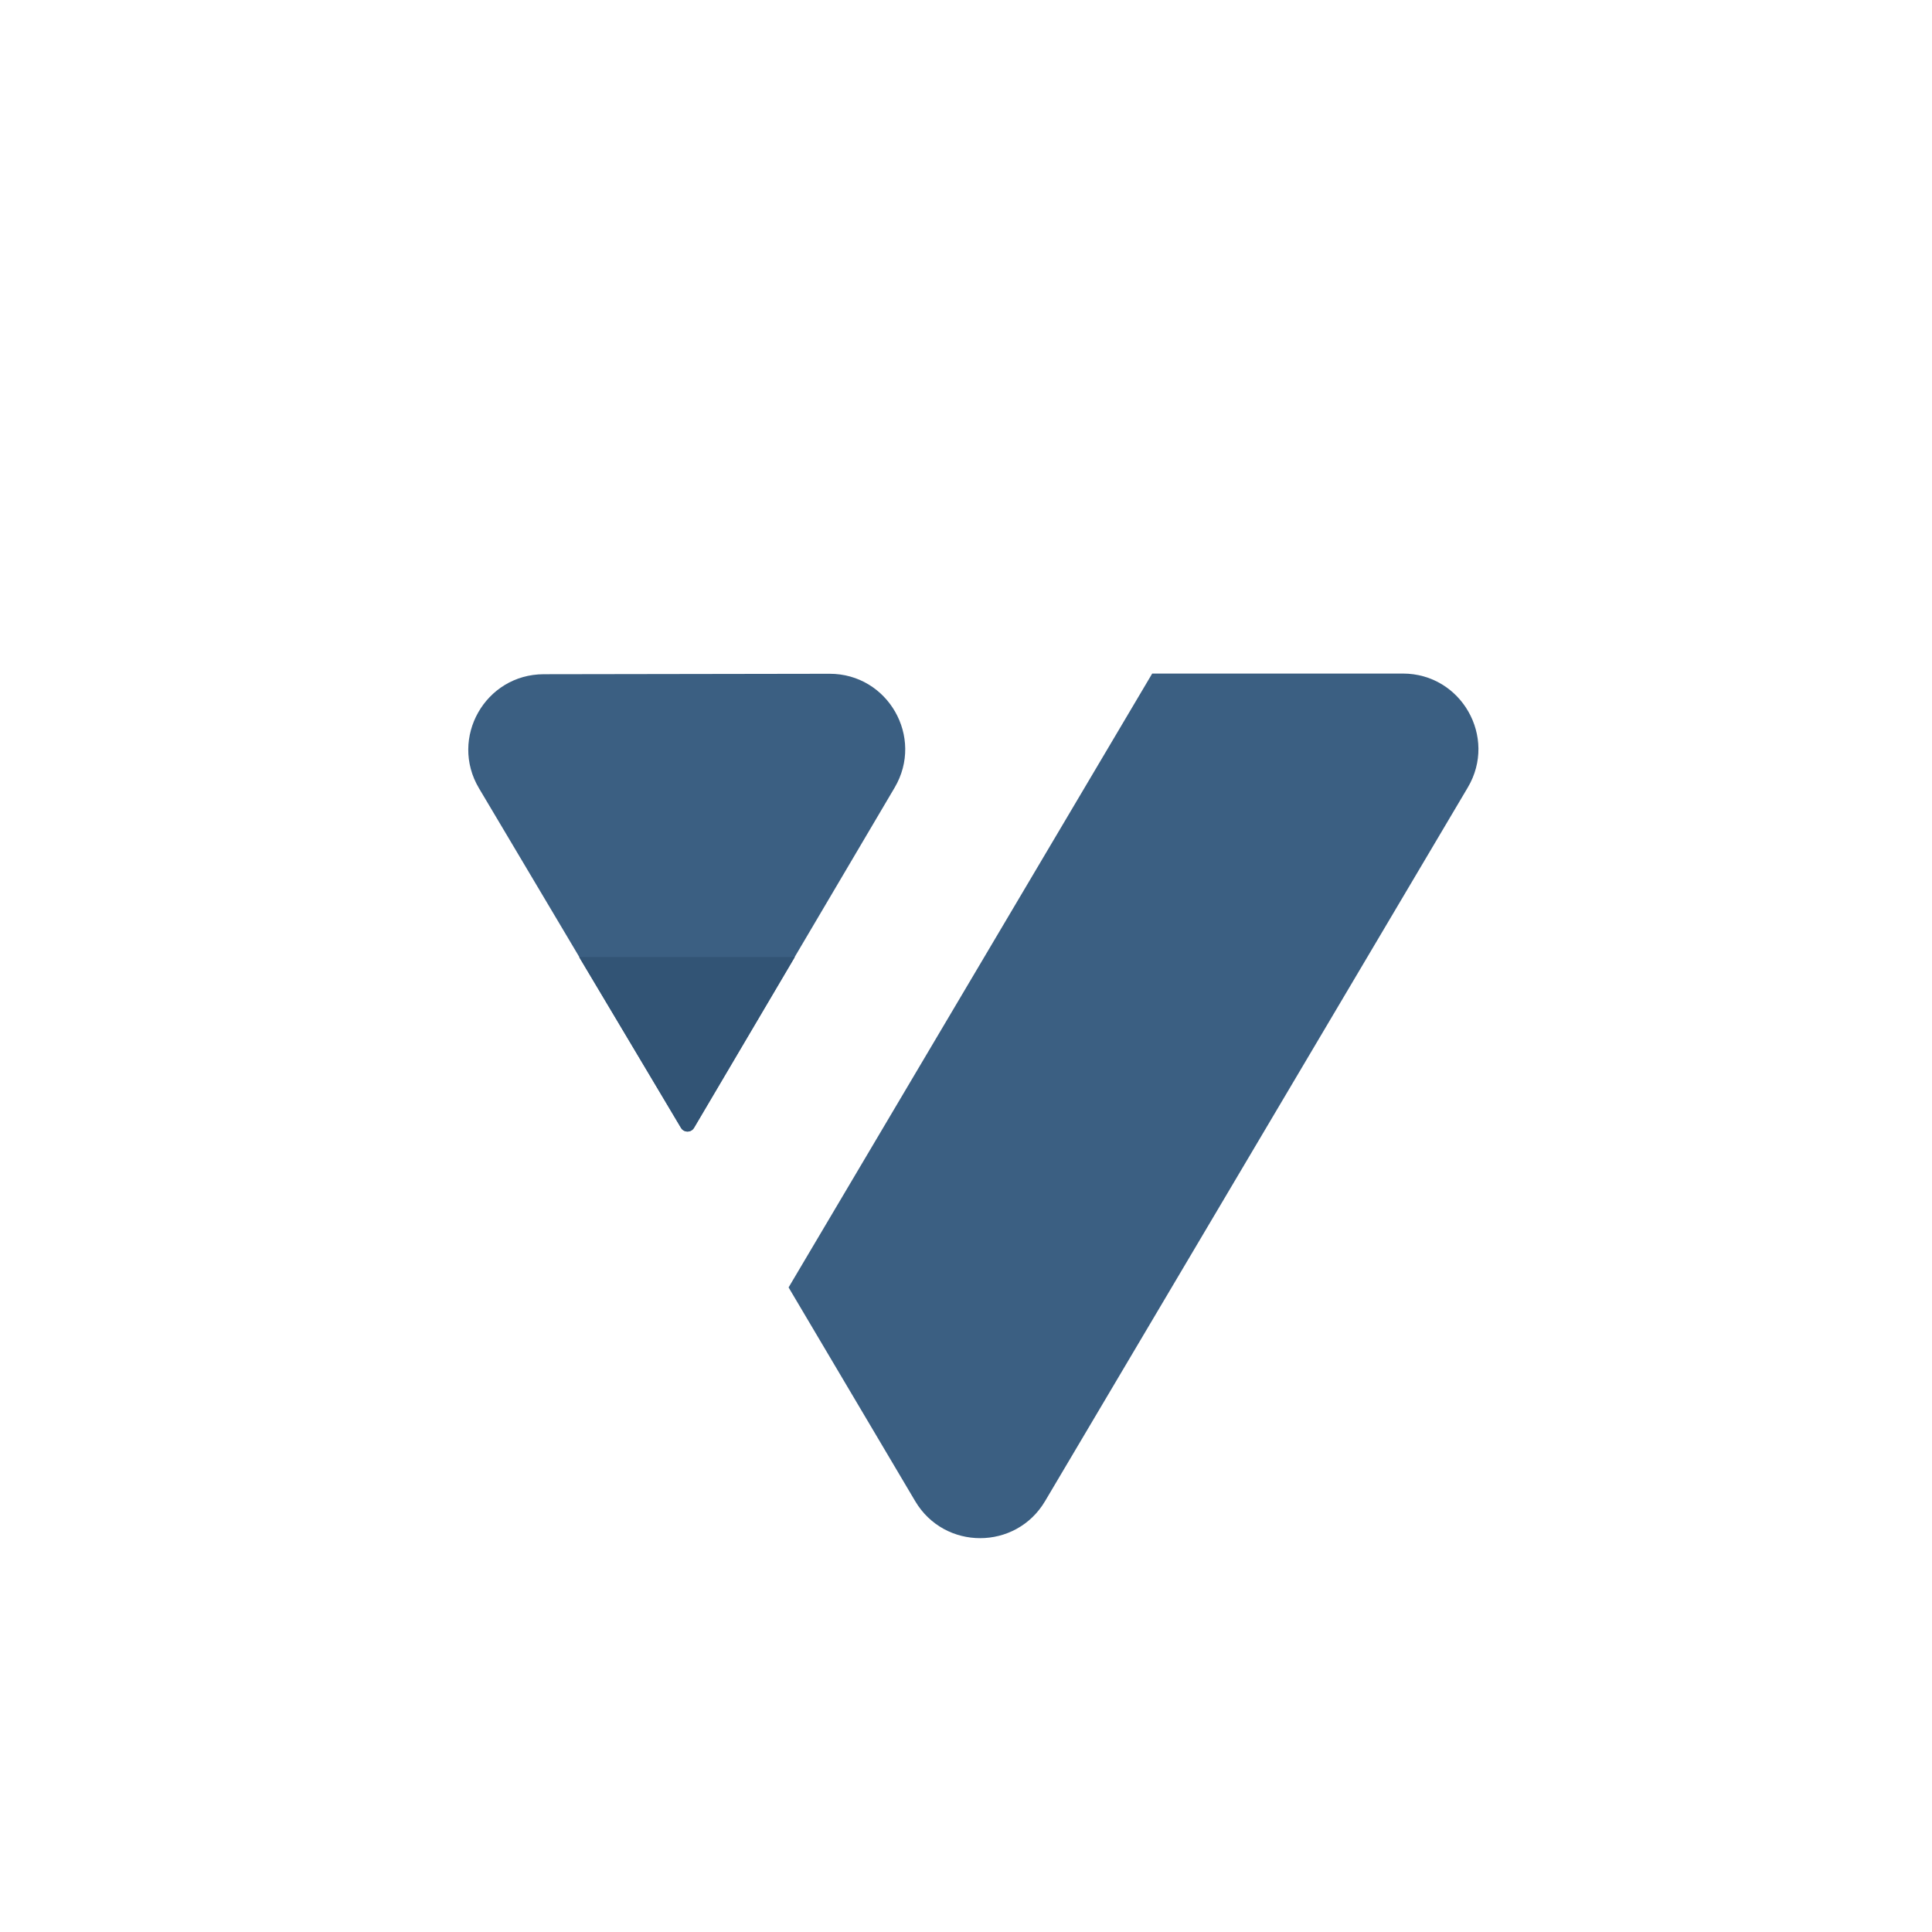 <svg width="1024" height="1024" viewBox="0 0 1024 1024" fill="none" xmlns="http://www.w3.org/2000/svg">
<g clip-path="url(#clip0_347_1089)">
<rect width="1024" height="1024" fill="white"/>
<g filter="url(#filter0_d_347_1089)">
<path fill-rule="evenodd" clip-rule="evenodd" d="M417.969 666.358L485.071 779.642C500.562 805.795 538.411 805.795 553.902 779.642L777.956 401.386C793.751 374.721 774.532 341 743.541 341L610.69 341L417.969 666.358Z" fill="#3B5F82"/>
<path d="M367.77 581.771C366.225 584.389 362.44 584.395 360.887 581.782L253.87 401.795C238.031 375.156 257.194 341.404 288.184 341.354L439.664 341.113C470.655 341.063 489.93 374.754 474.181 401.443L367.77 581.771Z" fill="#3B5F82"/>
<path d="M367.885 581.782C366.343 584.397 362.563 584.407 361.006 581.8L306.912 491.239L421.303 491.239L367.885 581.782Z" fill="#325475"/>
</g>
</g>
<defs>
<filter id="filter0_d_347_1089" x="224.191" y="333" width="583.41" height="506.256" filterUnits="userSpaceOnUse" color-interpolation-filters="sRGB">
<feFlood flood-opacity="0" result="BackgroundImageFix"/>
<feColorMatrix in="SourceAlpha" type="matrix" values="0 0 0 0 0 0 0 0 0 0 0 0 0 0 0 0 0 0 127 0" result="hardAlpha"/>
<feMorphology radius="8" operator="erode" in="SourceAlpha" result="effect1_dropShadow_347_1089"/>
<feOffset dy="16"/>
<feGaussianBlur stdDeviation="16"/>
<feComposite in2="hardAlpha" operator="out"/>
<feColorMatrix type="matrix" values="0 0 0 0 0.047 0 0 0 0 0.047 0 0 0 0 0.051 0 0 0 0.4 0"/>
<feBlend mode="normal" in2="BackgroundImageFix" result="effect1_dropShadow_347_1089"/>
<feBlend mode="normal" in="SourceGraphic" in2="effect1_dropShadow_347_1089" result="shape"/>
</filter>
<clipPath id="clip0_347_1089">
<rect width="1024" height="1024" fill="white"/>
</clipPath>
</defs>
</svg>
